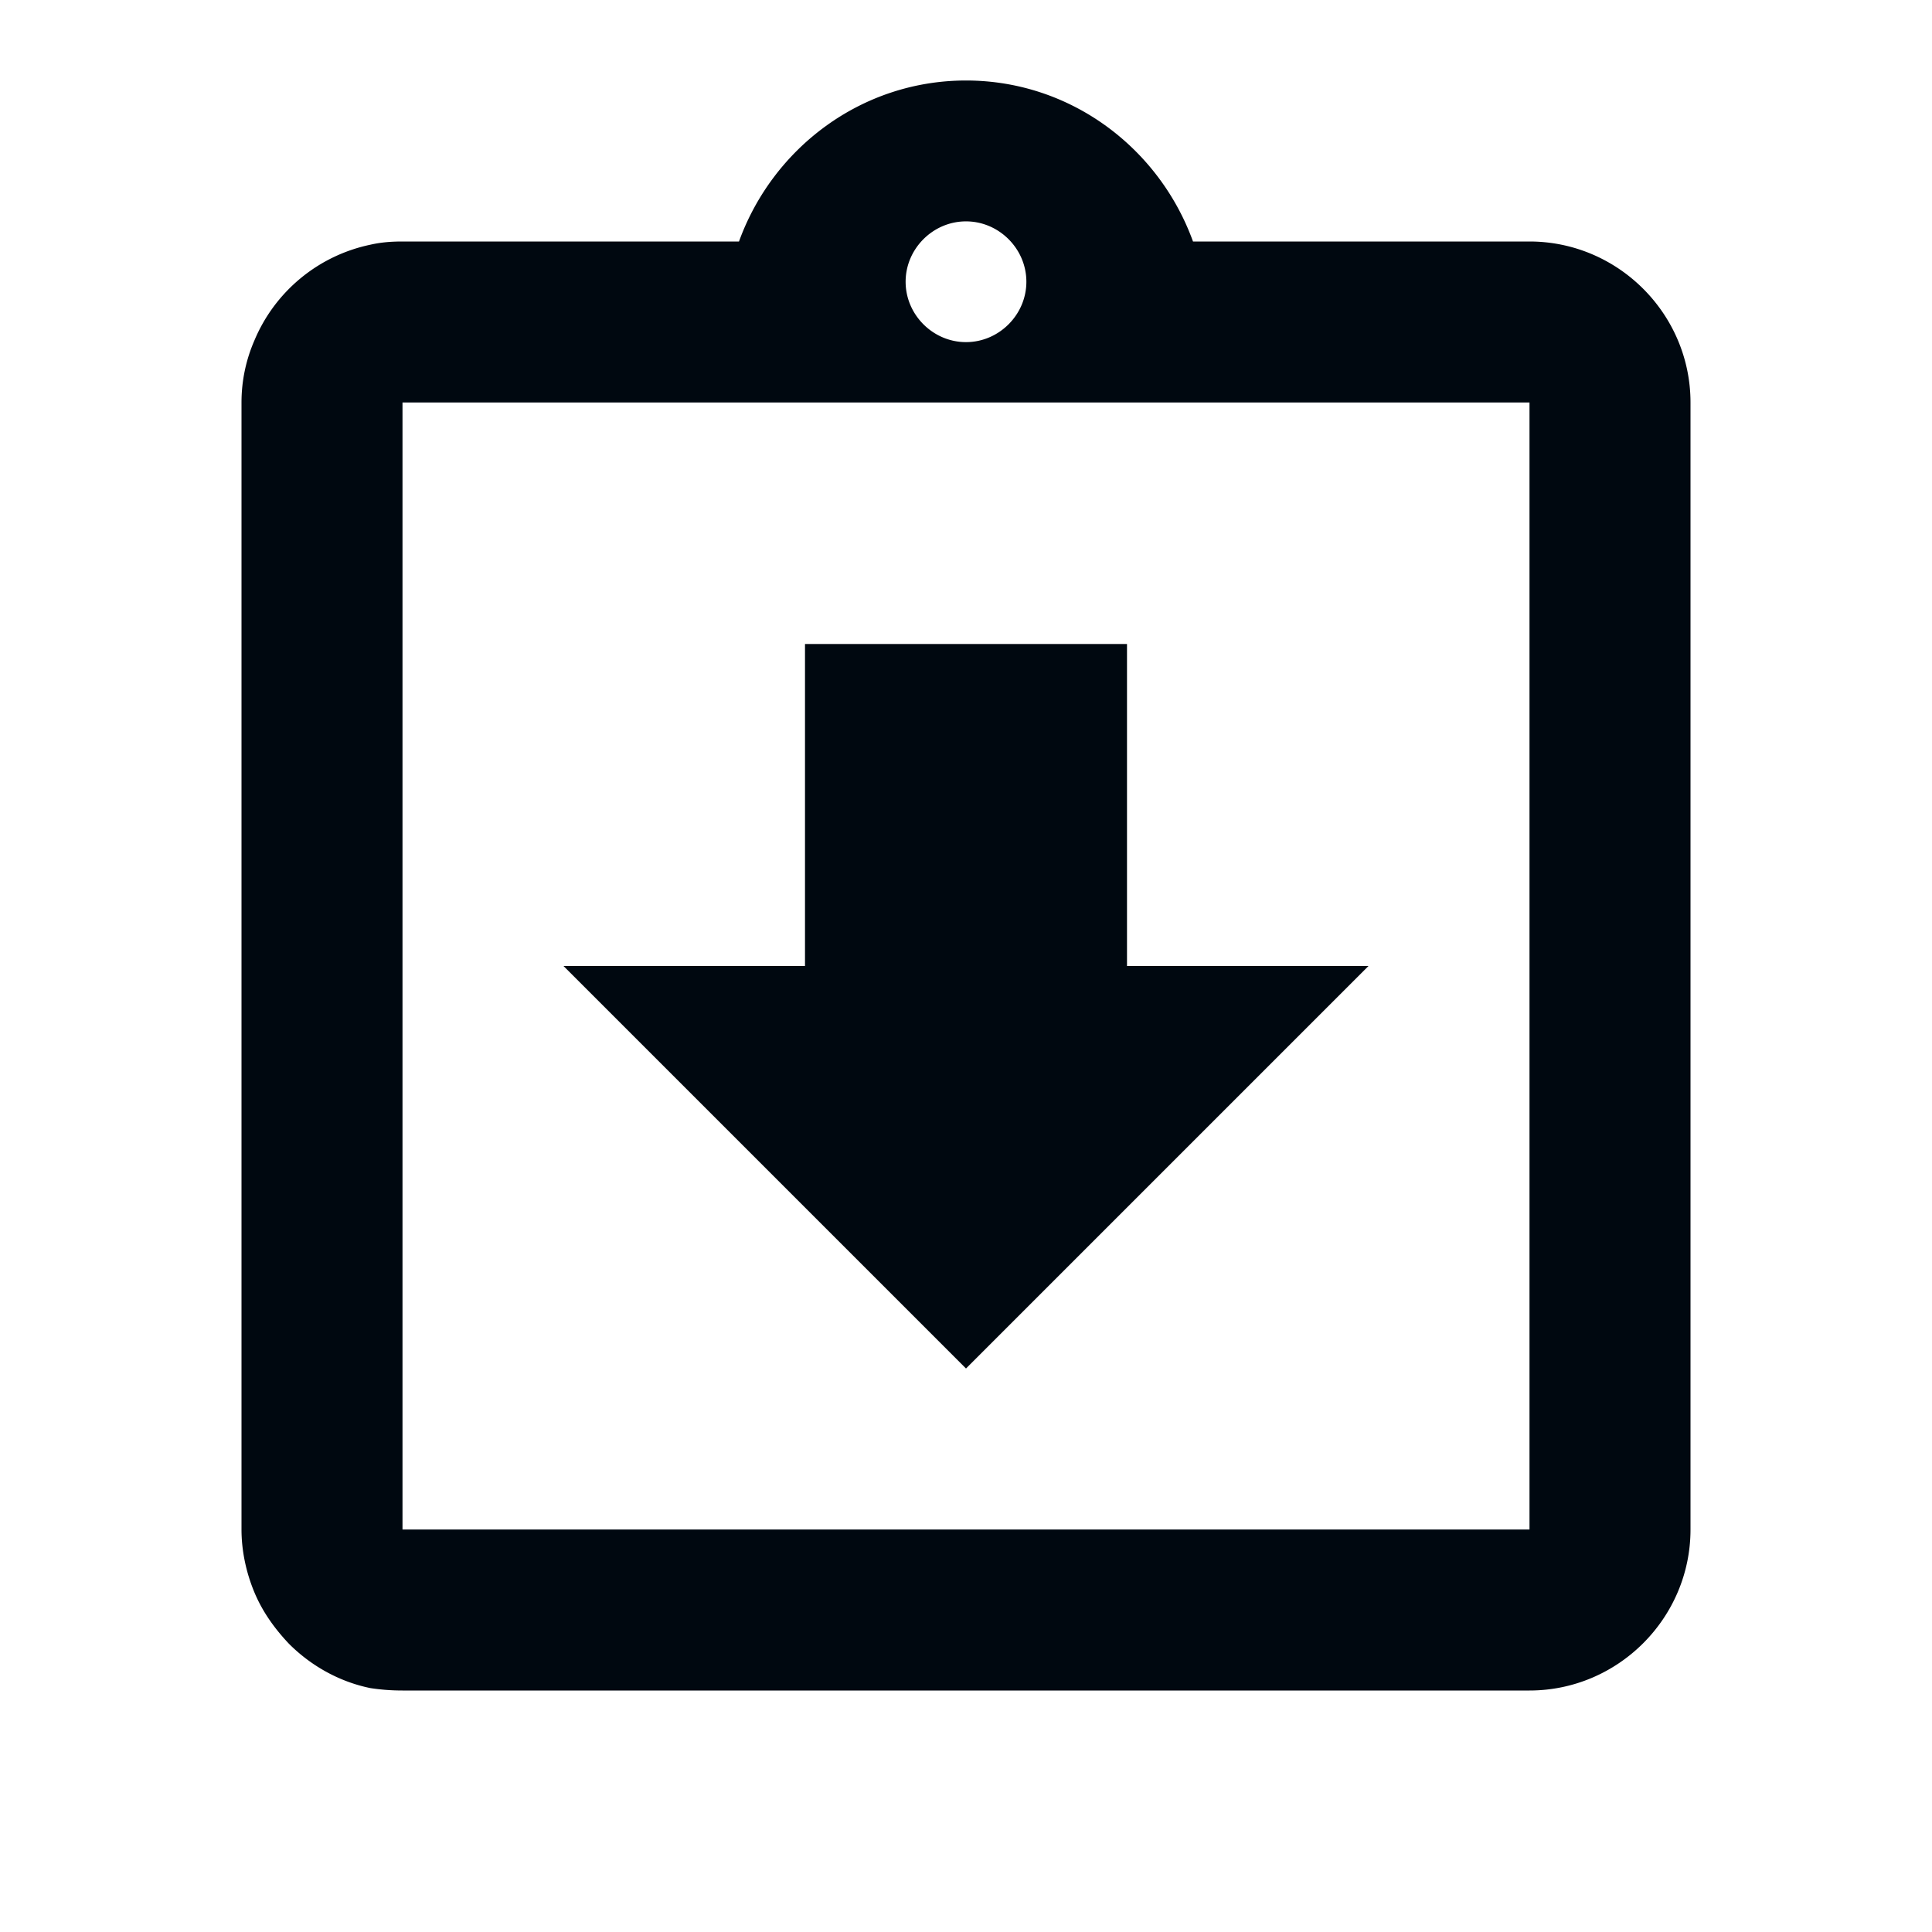 <svg xmlns="http://www.w3.org/2000/svg" fill="none" viewBox="0 0 24 24"><g clip-path="url(#clip0_79_6327)"><path fill="#000810" d="M17 12h-3V8h-4v4H7l5 5 5-5zm2-9h-4.18C14.4 1.84 13.3 1 12 1c-1.3 0-2.4.84-2.82 2H5c-.14 0-.27.01-.4.04a2.008 2.008 0 0 0-1.44 1.19c-.1.23-.16.49-.16.77v14c0 .27.06.54.16.78s.25.45.43.64c.27.27.62.47 1.01.55.13.02.26.03.4.03h14c1.1 0 2-.9 2-2V5c0-1.1-.9-2-2-2zm-7-.25c.41 0 .75.34.75.75s-.34.75-.75.75-.75-.34-.75-.75.34-.75.75-.75zM19 19H5V5h14v14z"/></g><defs><clipPath id="clip0_79_6327"><path fill="#fff" d="M0 0h24v24H0z"/></clipPath></defs></svg>
